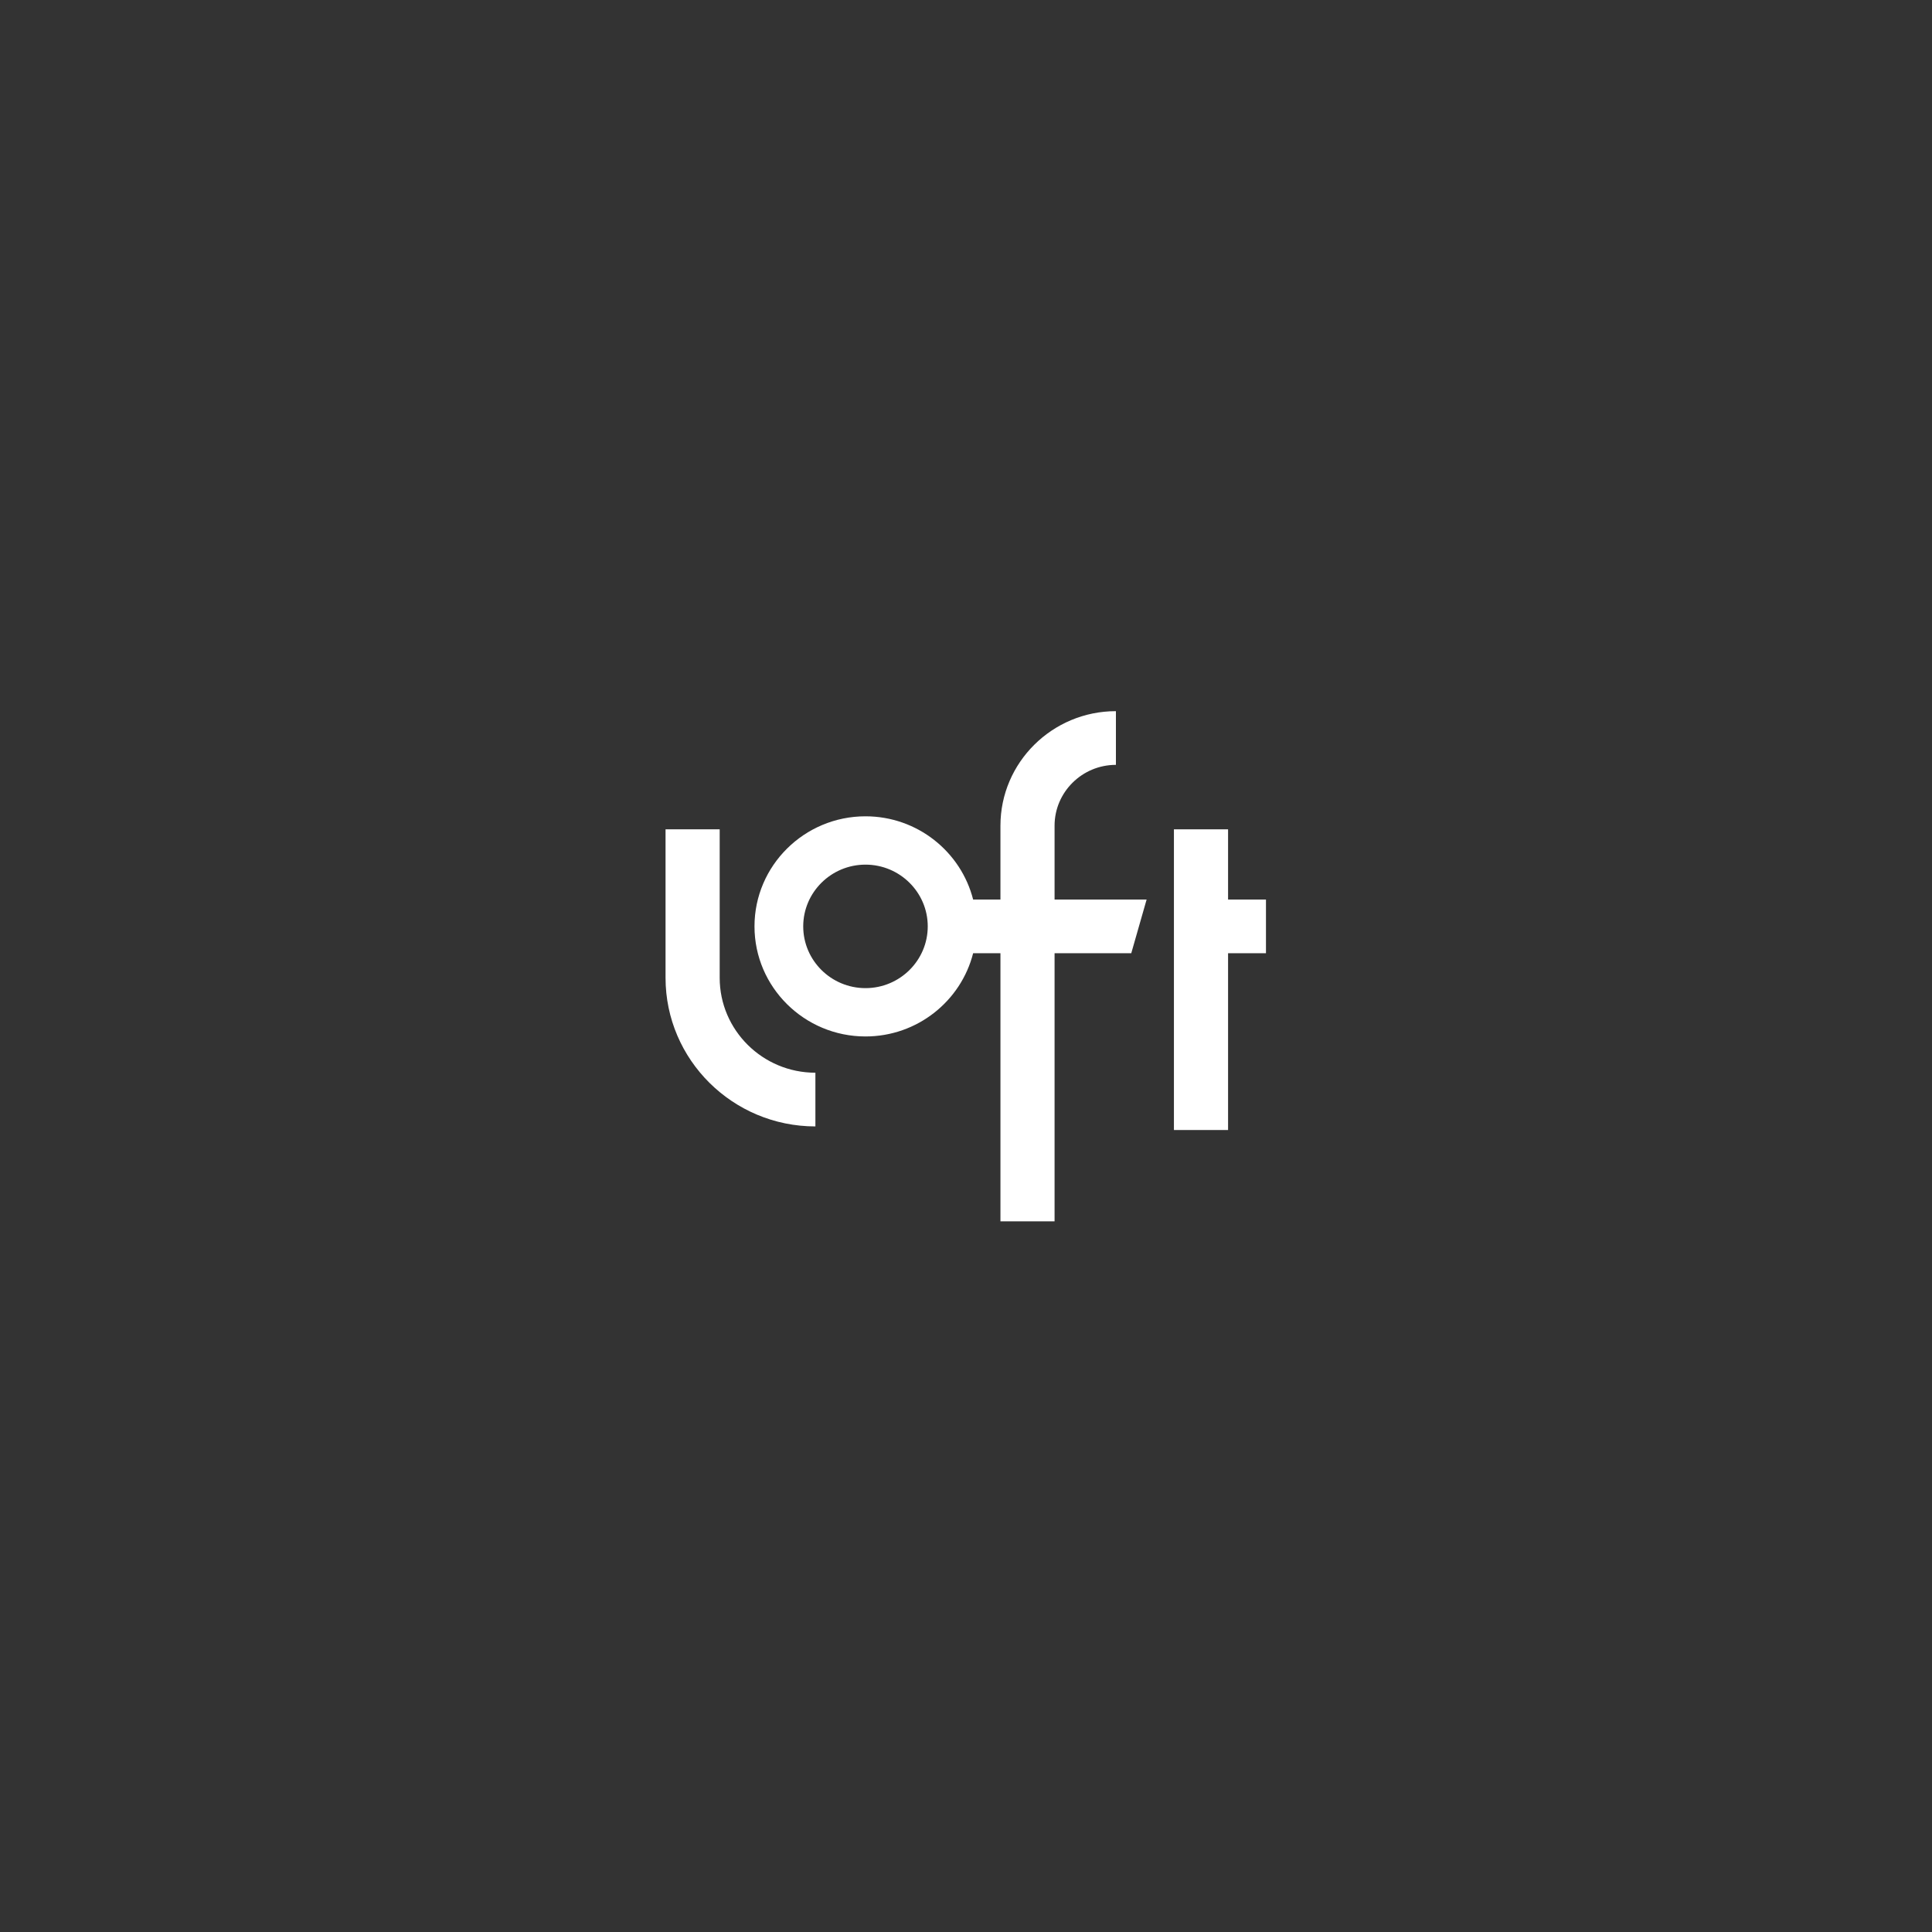 <?xml version="1.0" encoding="UTF-8" standalone="no"?>
<!-- Created with Inkscape (http://www.inkscape.org/) -->

<svg
   version="1.1"
   id="svg2"
   width="185.56"
   height="185.56"
   viewBox="0 0 185.56 185.56"
   sodipodi:docname="loft.ai"
   xmlns:inkscape="http://www.inkscape.org/namespaces/inkscape"
   xmlns:sodipodi="http://sodipodi.sourceforge.net/DTD/sodipodi-0.dtd"
   xmlns="http://www.w3.org/2000/svg"
   xmlns:svg="http://www.w3.org/2000/svg">
  <rect x="0" y="0" width="185.56" height="185.56" fill="#333333" stroke="none"/>
  <defs
     id="defs6">
    <clipPath
       clipPathUnits="userSpaceOnUse"
       id="clipPath20">
      <path
         d="M 0,139.17 H 139.17 V 0 H 0 Z"
         id="path18" />
    </clipPath>
  </defs>
  <sodipodi:namedview
     id="namedview4"
     pagecolor="#ffffff"
     bordercolor="#000000"
     borderopacity="0.25"
     inkscape:showpageshadow="2"
     inkscape:pageopacity="0.0"
     inkscape:pagecheckerboard="0"
     inkscape:deskcolor="#d1d1d1" />
  <g
     id="g8"
     inkscape:groupmode="layer"
     inkscape:label="loft"
     fill="#fff"
     transform="matrix(1.333,0,0,-1.333,0,185.56)">
    <g
       id="g10"
       transform="translate(88.485,74.391)">
      <path
         d="M 0,0 V 5.059 H -3.901 V -16.606 H 0 V -3.868 H 2.731 V 0 Z"
         
         id="path12" />
    </g>
    <g
       id="g14">
      <g
         id="g16"
         clip-path="url(#clipPath20)">
        <g
           id="g22"
           transform="translate(62.36,68.008)">
          <path
             d="m 0,0 c -2.474,0 -4.486,1.996 -4.486,4.449 0,2.453 2.012,4.449 4.486,4.449 2.474,0 4.486,-1.996 4.486,-4.449 C 4.486,1.996 2.474,0 0,0 m 13.624,11.704 c 0,2.417 1.983,4.383 4.42,4.383 v 3.869 c -4.588,0 -8.32,-3.702 -8.32,-8.252 V 6.383 H 7.756 C 6.883,9.824 3.737,12.38 0,12.38 c -4.41,0 -7.997,-3.558 -7.997,-7.931 0,-4.373 3.587,-7.931 7.997,-7.931 3.737,0 6.883,2.555 7.756,5.997 h 1.968 v -19.317 h 3.9 V 2.515 h 5.526 l 1.106,3.868 h -6.632 z"
             
             id="path24" />
        </g>
        <g
           id="g26"
           transform="translate(51.855,68.752)">
          <path
             d="M 0,0 V 10.698 H -3.901 V 0 c 0,-5.904 4.843,-10.708 10.797,-10.708 v 3.869 C 3.093,-6.839 0,-3.771 0,0"
             
             id="path28" />
        </g>
      </g>
    </g>
  </g>
</svg>

